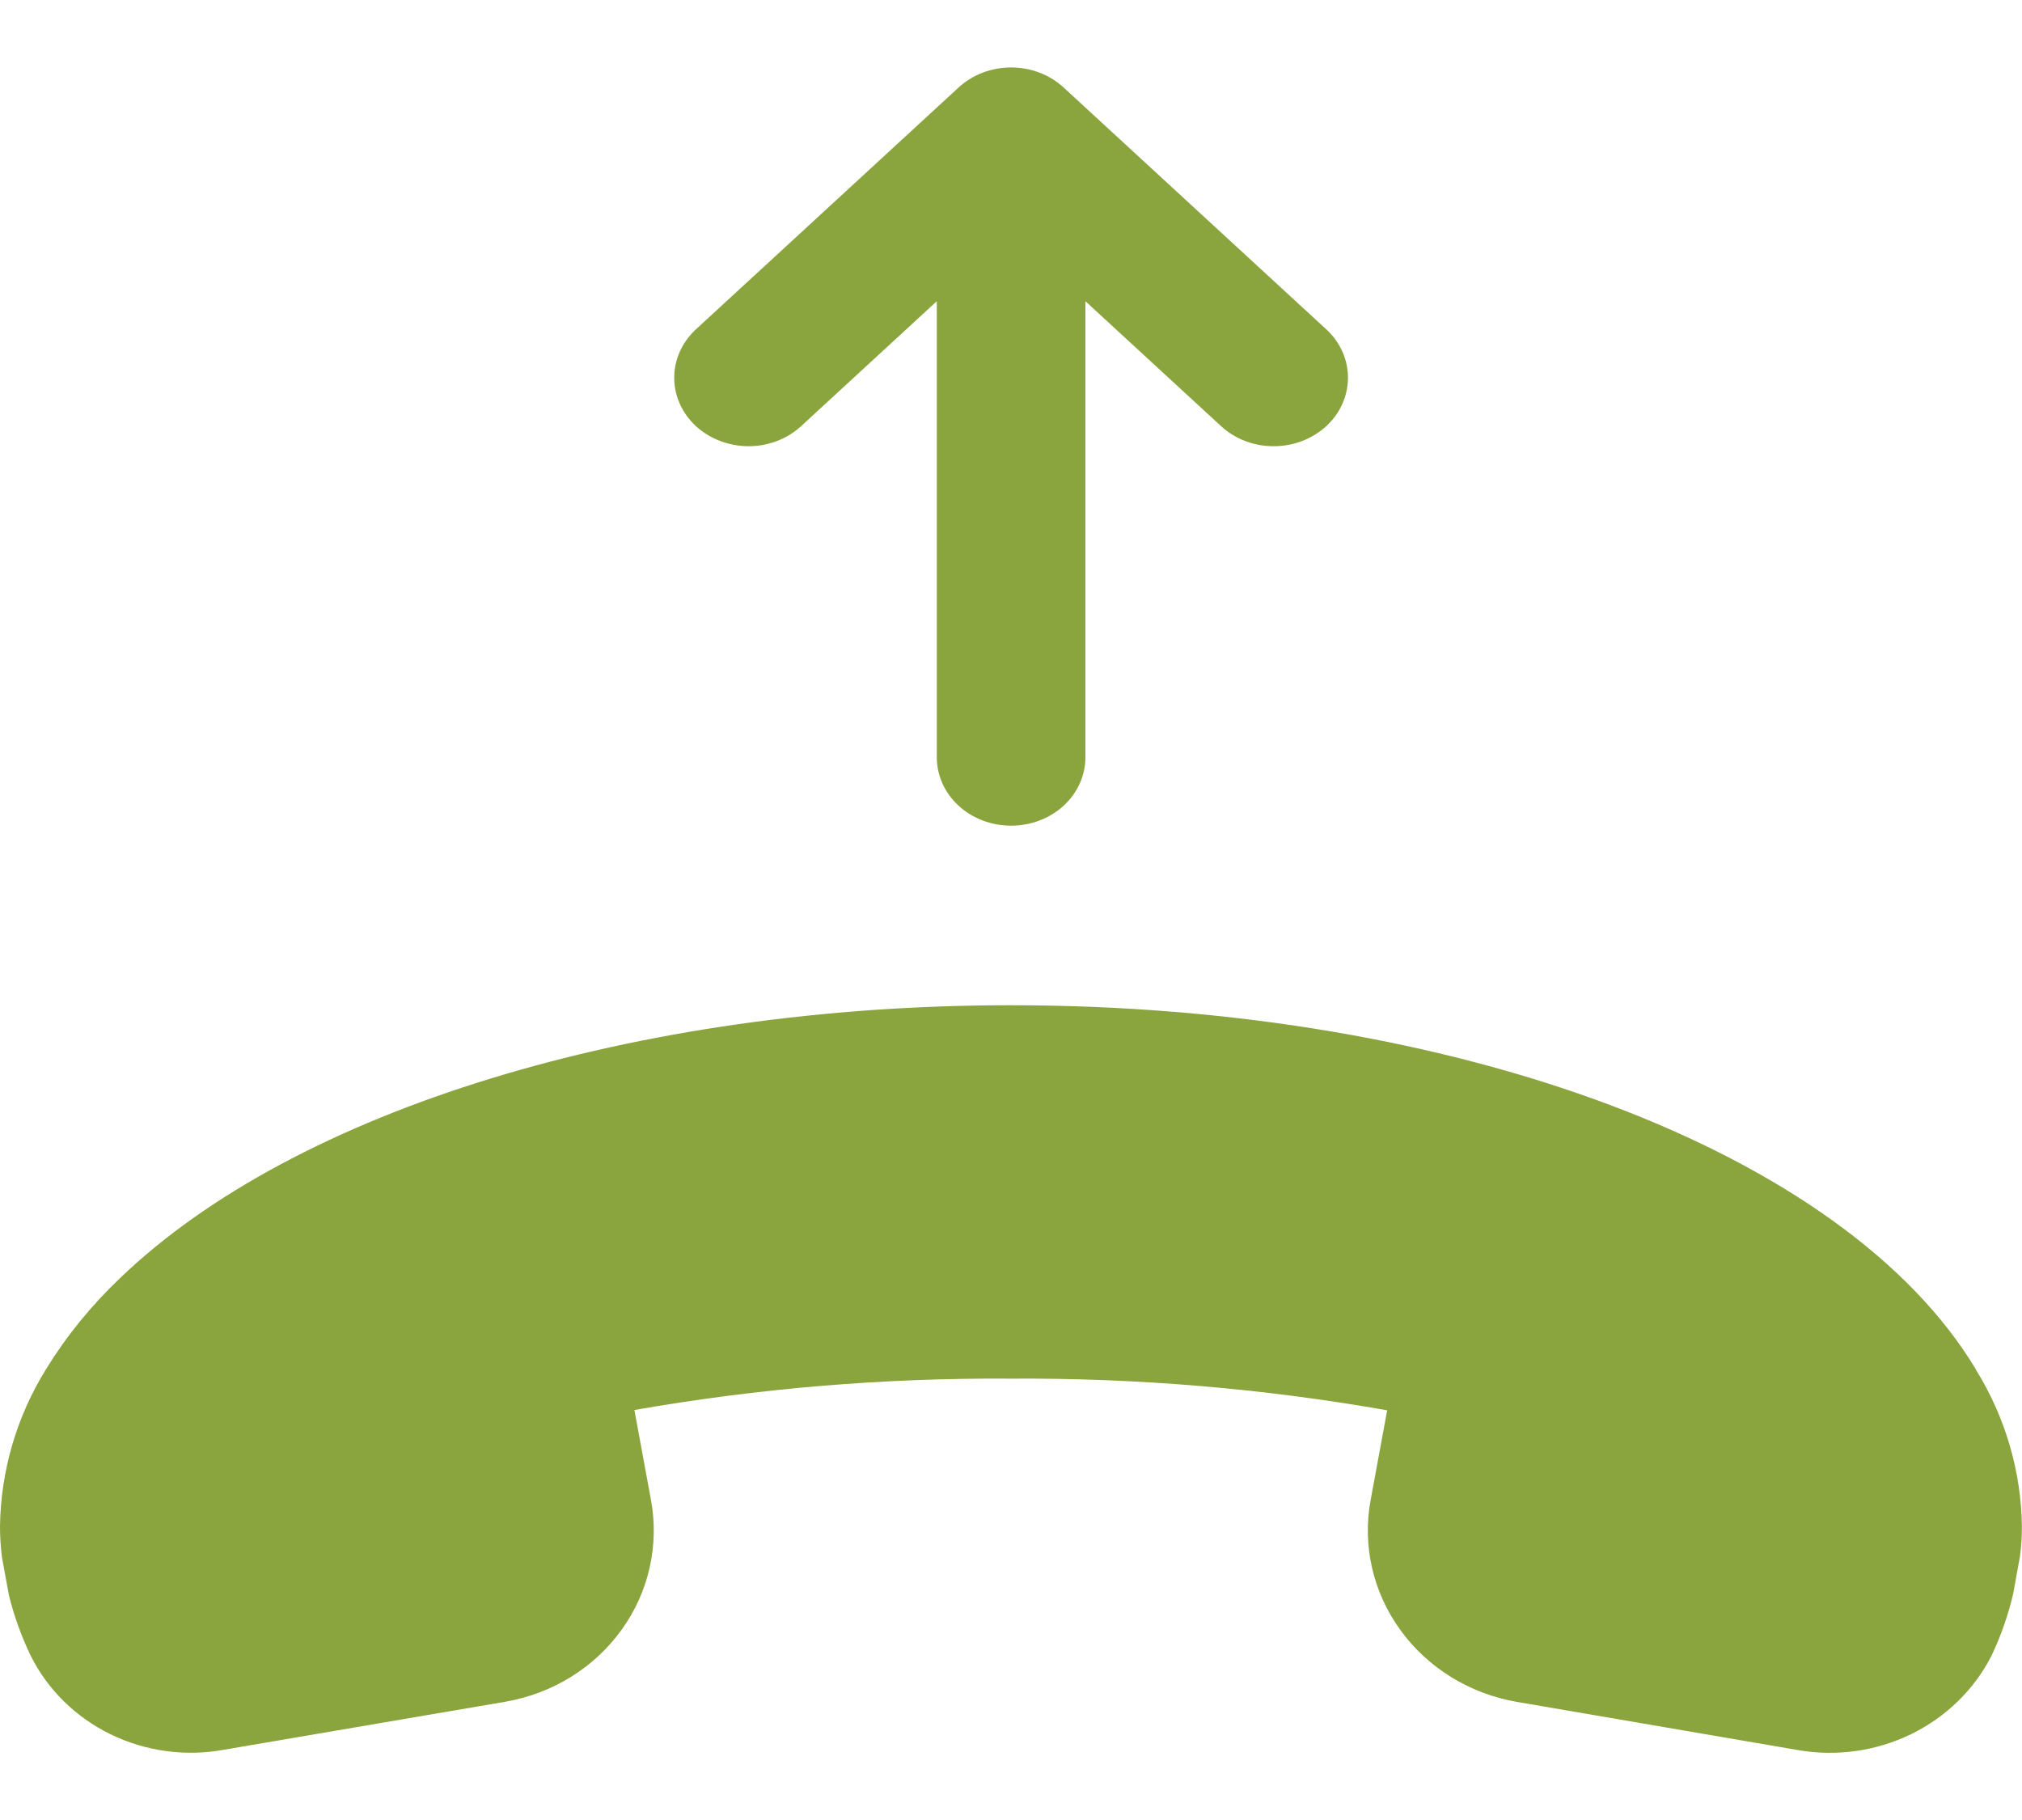 <svg fill="none" height="18" viewBox="0 0 20 18" width="20" xmlns="http://www.w3.org/2000/svg"><g fill="#8aa43e"><path d="m10.0.667c.195 0 .382.071.52.198l2.607 2.4c.134.128.208.299.206.477-.002.178-.079.348-.215.473s-.321.197-.514.198c-.193.002-.379-.067-.517-.19l-1.351-1.244v4.51c0 .18-.077.352-.215.479-.138.127-.325.198-.52.198s-.382-.071-.52-.198c-.138-.127-.215-.299-.215-.479v-4.51l-1.351 1.244c-.139.123-.325.192-.517.19-.193-.002-.377-.073-.514-.198-.136-.126-.214-.296-.215-.473-.002-.178.072-.349.206-.477l2.607-2.4c.138-.127.325-.198.52-.198z"/><path d="m19.543 13.542c-1.293-2.152-5.131-3.601-9.544-3.6-3.706-.001-7.083 1.035-8.814 2.701-.282.268-.527.569-.729.897-.292.471-.449 1.009-.456 1.558 0.0.102.007.205.02.307l.068.371c.05.204.122.403.213.594.167.338.446.613.792.782.347.169.742.223 1.123.153l2.779-.474c.231-.04.451-.122.649-.244.198-.122.368-.28.502-.465.134-.185.229-.394.279-.615.05-.221.055-.449.014-.671l-.164-.891c1.228-.215 2.475-.319 3.724-.31 1.248-.008 2.494.097 3.722.313l-.164.888c-.083.449.023.912.295 1.286.271.374.686.63 1.153.71l2.777.476c.382.067.775.011 1.121-.157.346-.169.625-.441.796-.777.093-.197.165-.402.214-.613l.067-.37c.013-.096.019-.193.019-.289-.006-.549-.164-1.088-.457-1.559z"/></g></svg>